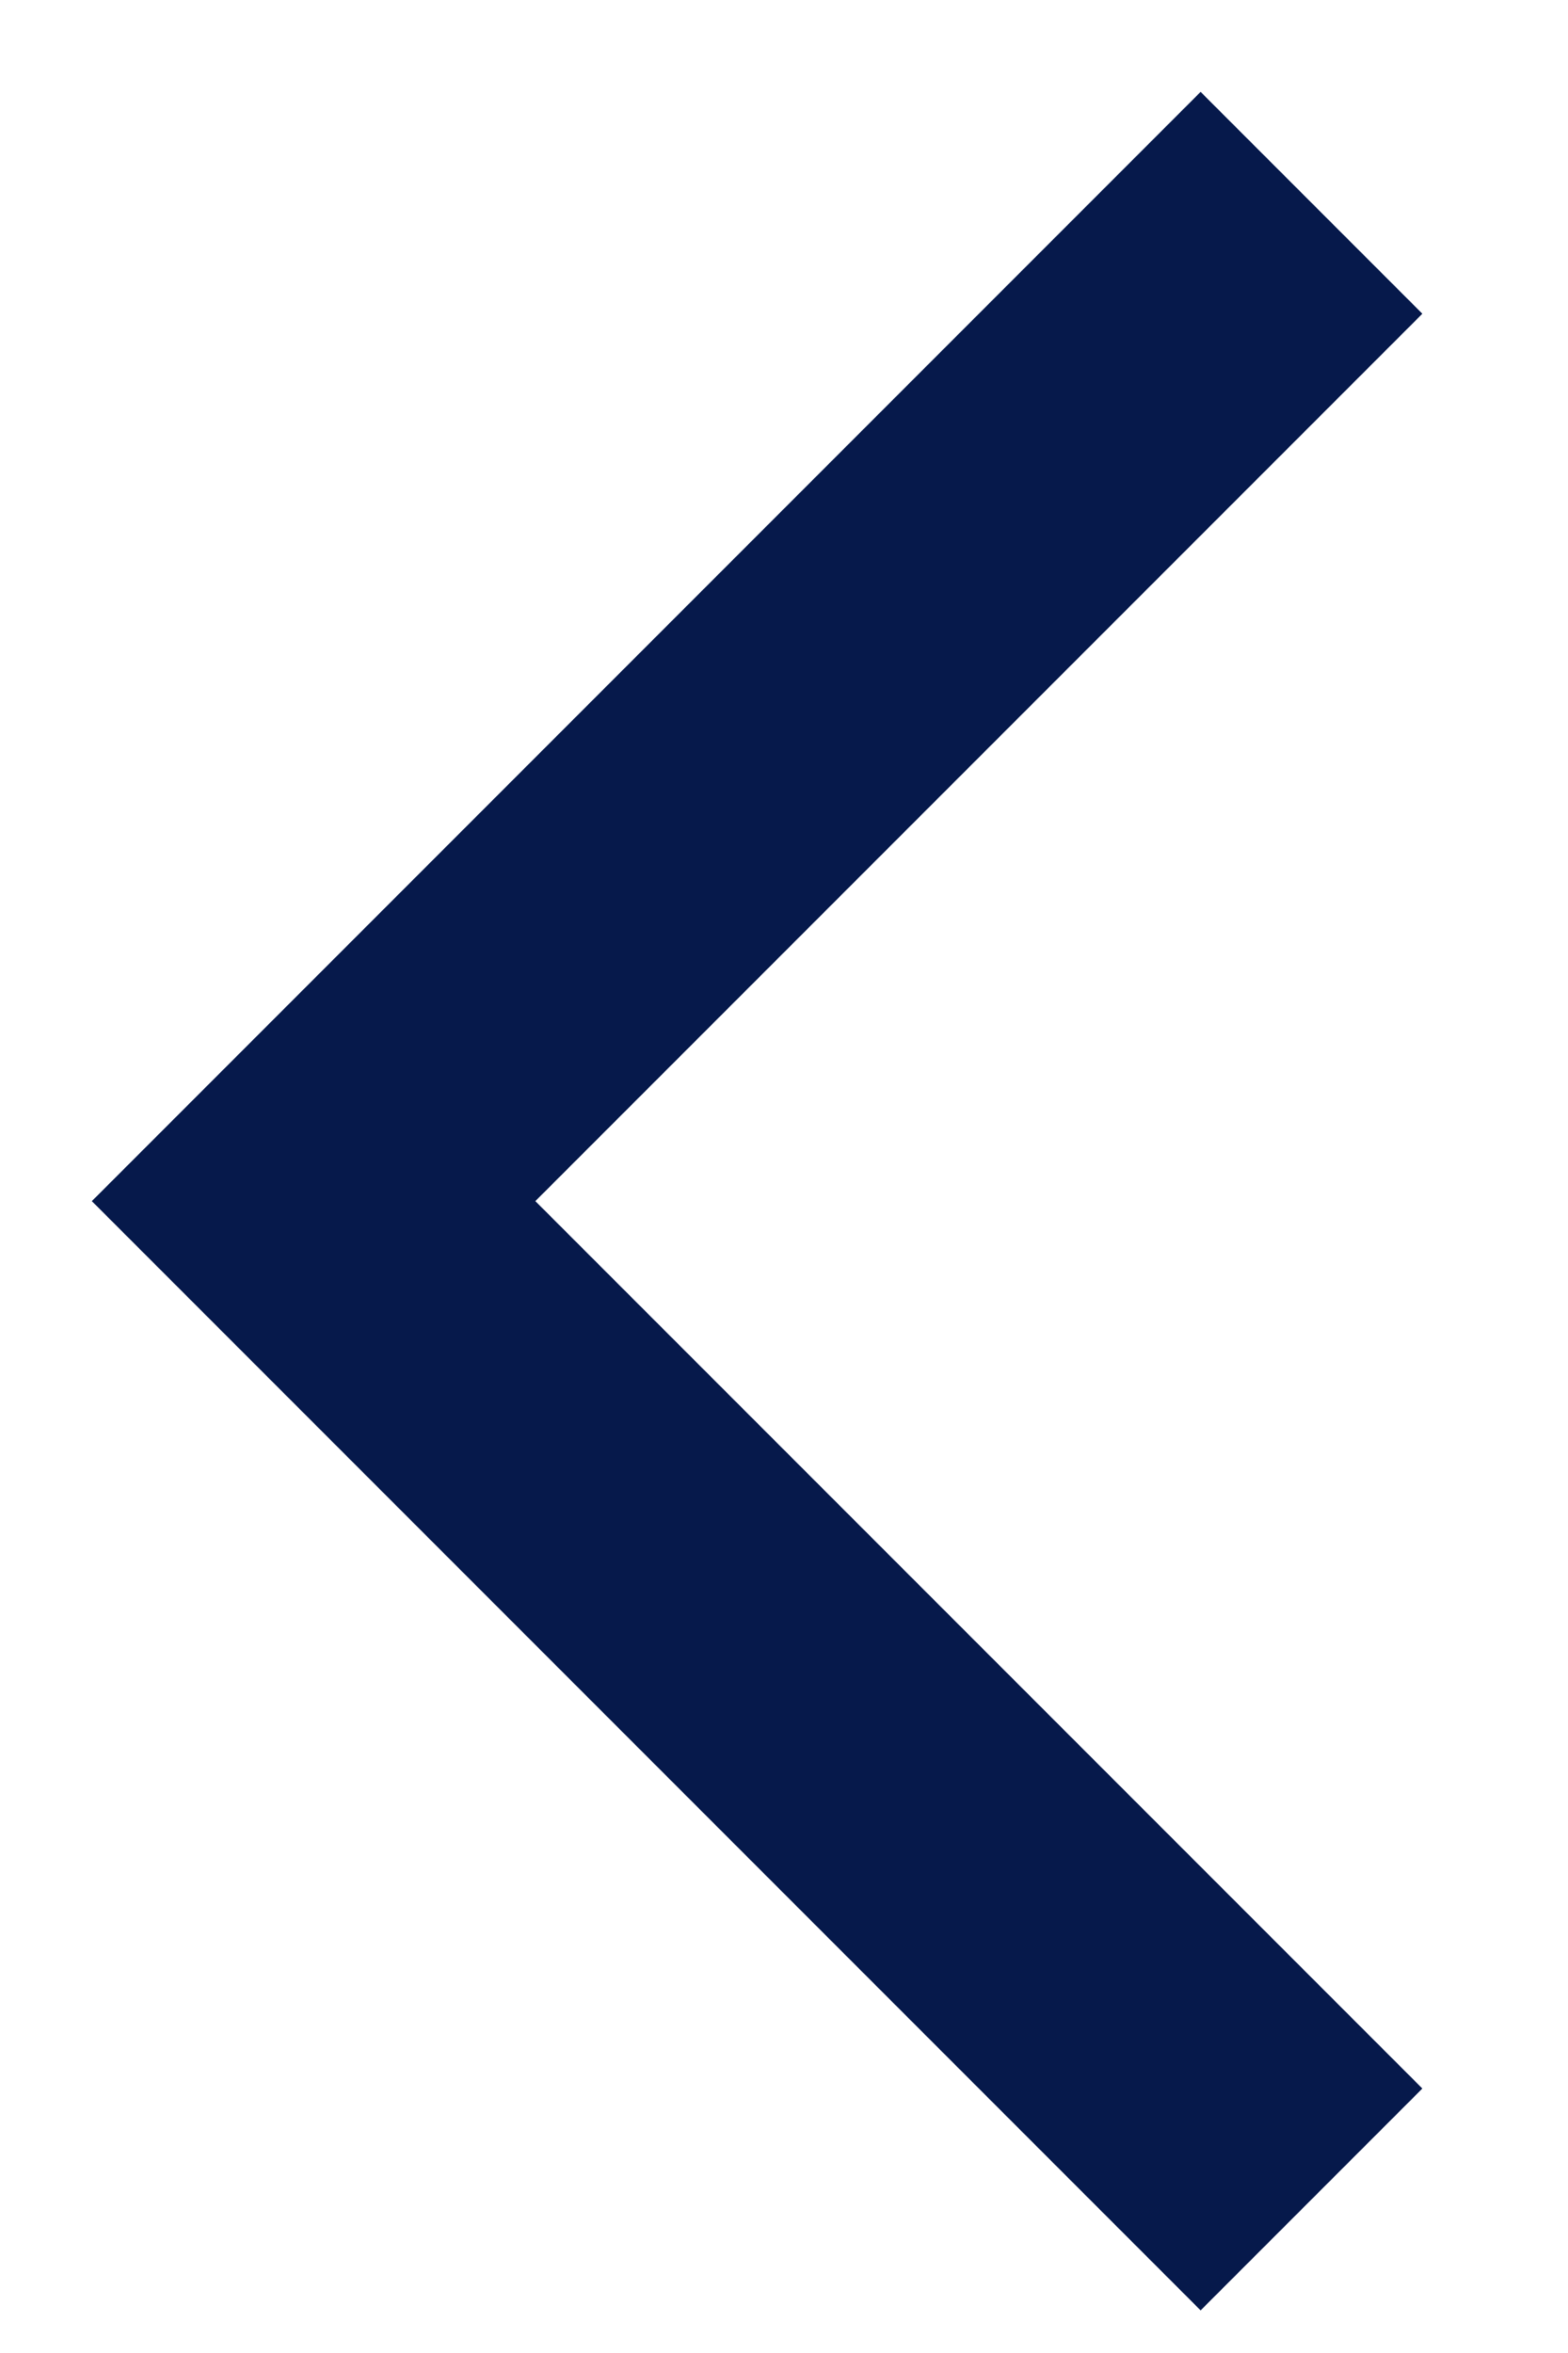 <svg width="10" height="15" viewBox="0 0 10 15" fill="none" xmlns="http://www.w3.org/2000/svg">
<path d="M7.657 2L2 7.657L7.657 13.314" stroke="#06194B" stroke-width="2" stroke-linecap="square"/>
</svg>
